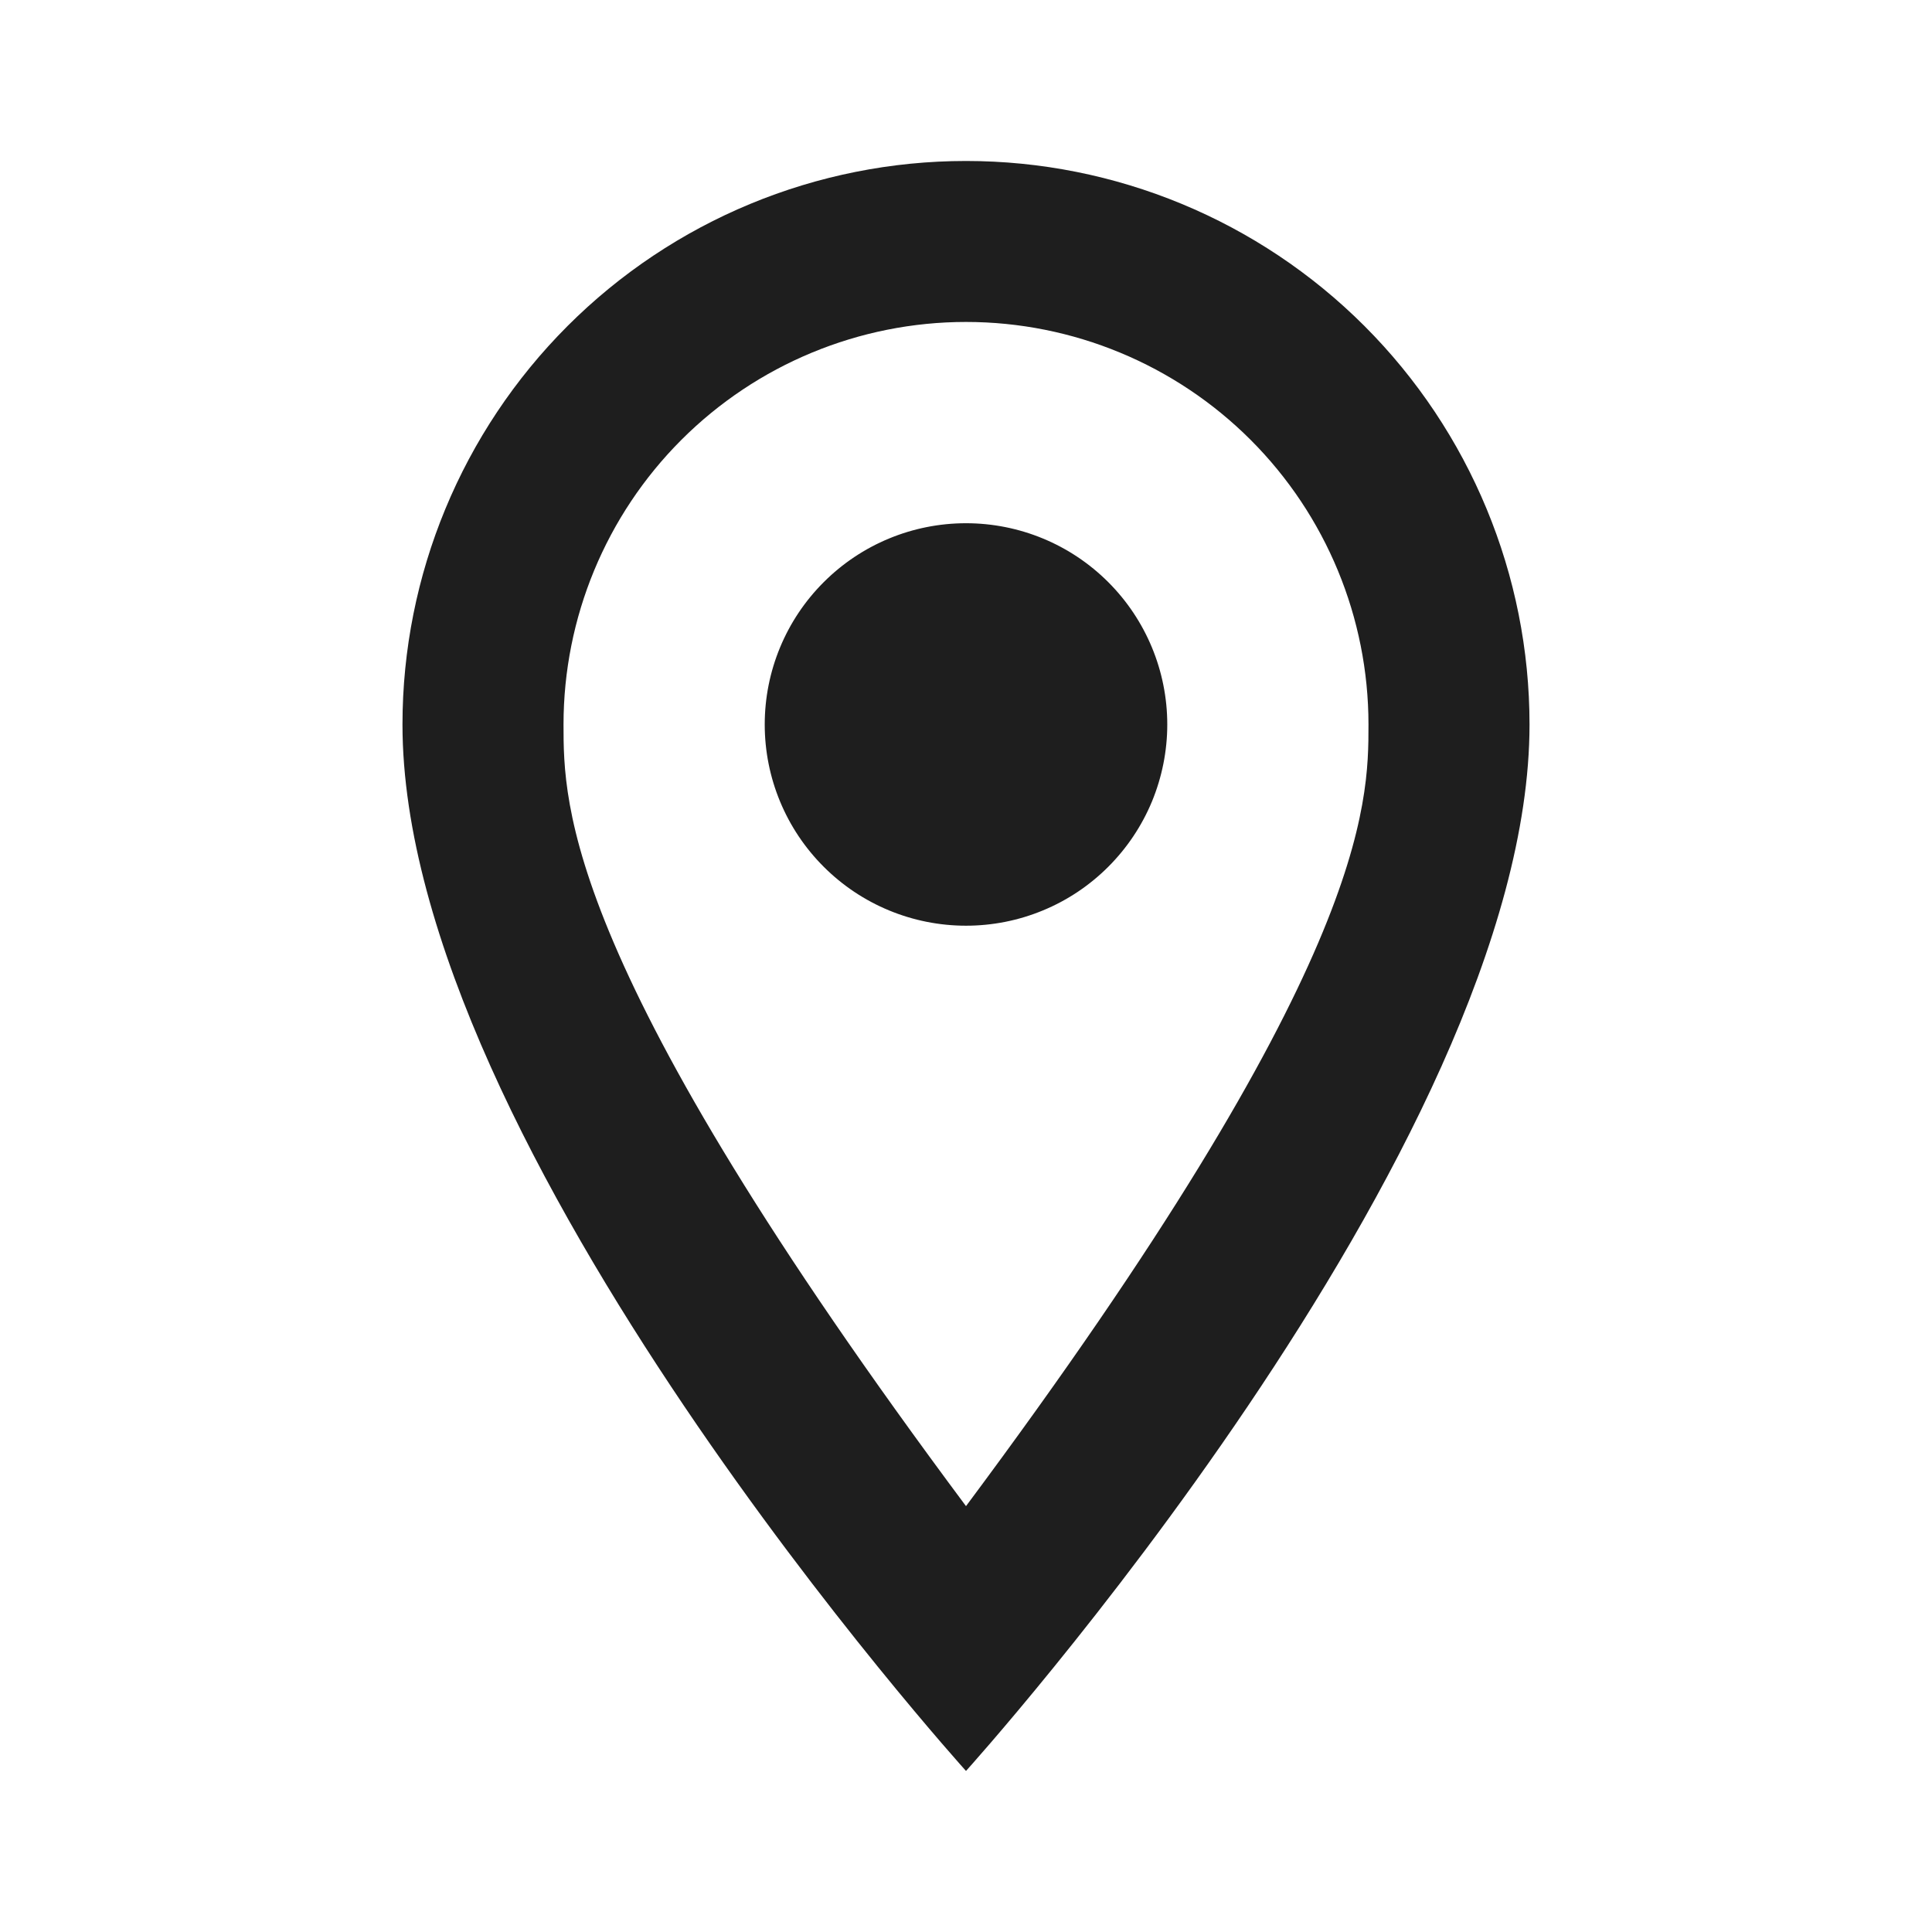 <?xml version="1.0" encoding="UTF-8"?> <svg xmlns="http://www.w3.org/2000/svg" width="28" height="28" viewBox="0 0 28 28" fill="none"><path d="M14 7.583C14.774 7.583 15.515 7.89 16.062 8.437C16.609 8.984 16.917 9.726 16.917 10.5C16.917 10.883 16.841 11.262 16.695 11.616C16.548 11.97 16.333 12.291 16.062 12.562C15.791 12.833 15.47 13.048 15.116 13.194C14.762 13.341 14.383 13.416 14 13.416C13.226 13.416 12.485 13.109 11.938 12.562C11.39 12.015 11.083 11.273 11.083 10.5C11.083 9.726 11.39 8.984 11.938 8.437C12.485 7.89 13.226 7.583 14 7.583ZM14 2.333C16.166 2.333 18.243 3.193 19.775 4.725C21.306 6.257 22.167 8.334 22.167 10.5C22.167 16.625 14 25.666 14 25.666C14 25.666 5.833 16.625 5.833 10.5C5.833 8.334 6.694 6.257 8.225 4.725C9.757 3.193 11.834 2.333 14 2.333ZM14 4.666C12.453 4.666 10.969 5.281 9.875 6.375C8.781 7.469 8.167 8.953 8.167 10.5C8.167 11.666 8.167 14 14 21.828C19.833 14 19.833 11.666 19.833 10.5C19.833 8.953 19.219 7.469 18.125 6.375C17.031 5.281 15.547 4.666 14 4.666Z" fill="#1E1E1E"></path></svg> 